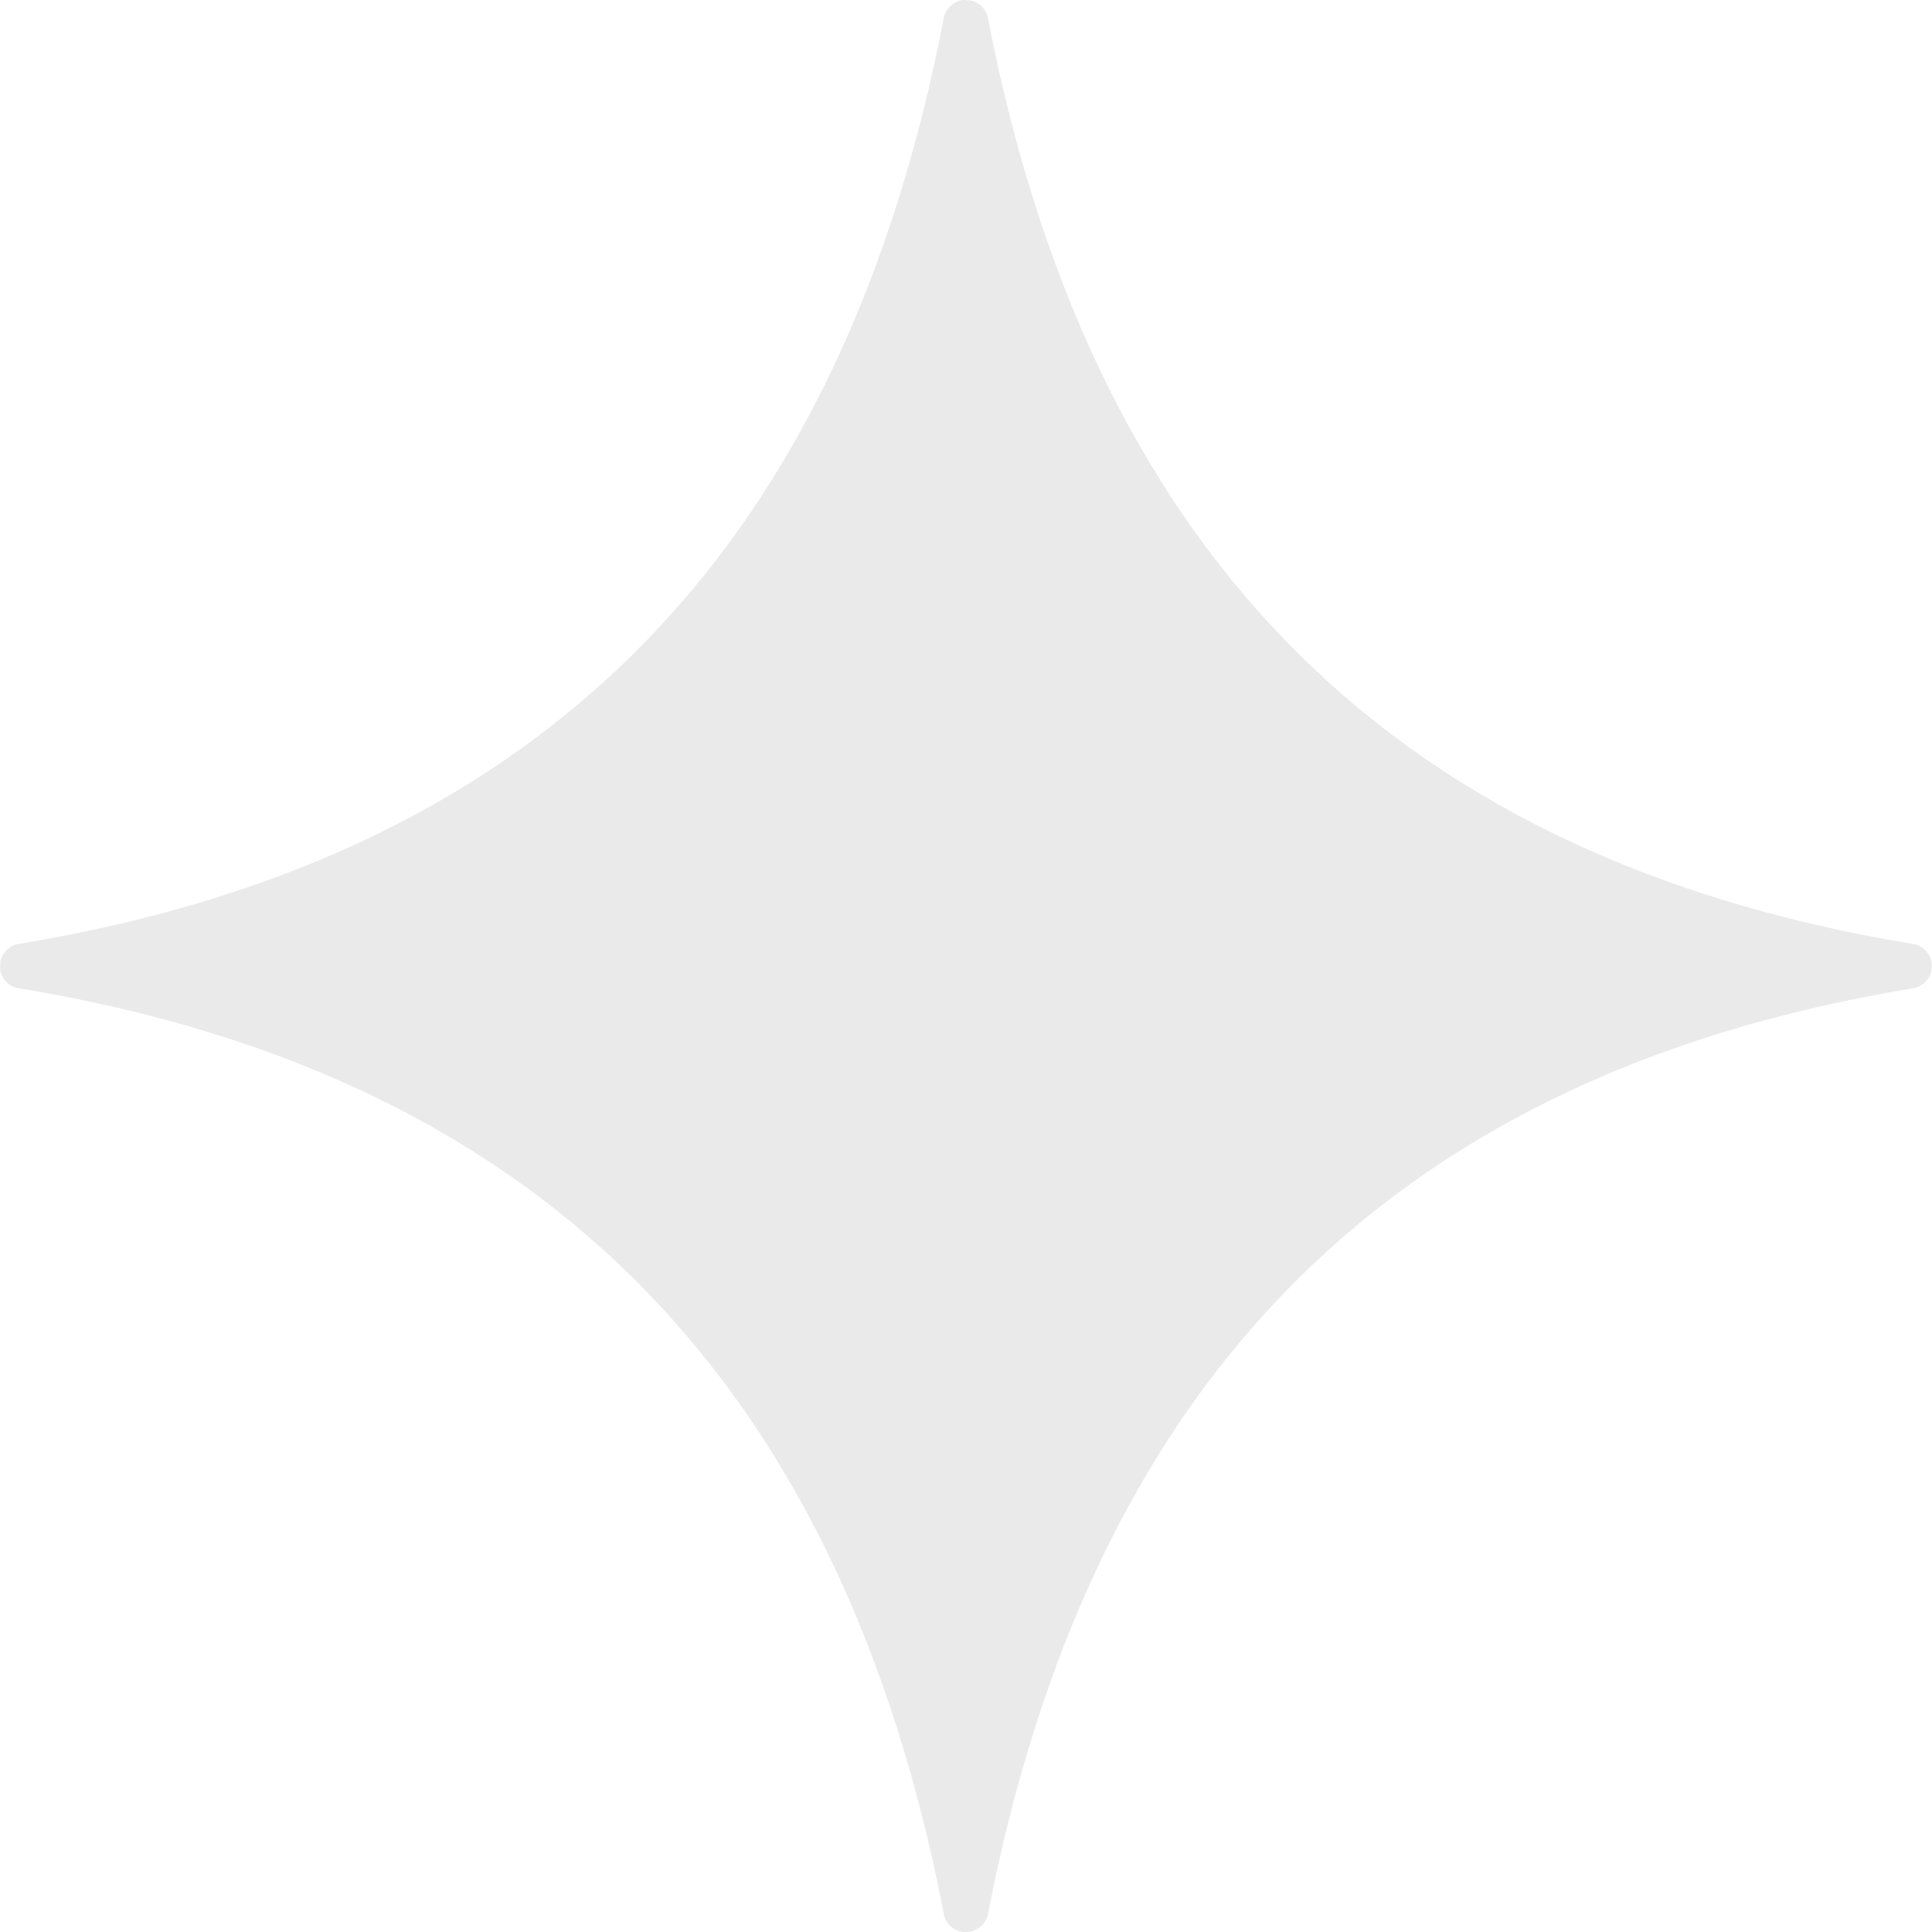 <?xml version="1.0" encoding="UTF-8"?>
<svg id="Capa_2" data-name="Capa 2" xmlns="http://www.w3.org/2000/svg" viewBox="0 0 86.03 86.03">
  <defs>
    <style>
      .cls-1 {
        fill: #eaeaea;
        fill-rule: evenodd;
        stroke-width: 0px;
      }
    </style>
  </defs>
  <g id="Capa_1-2" data-name="Capa 1">
    <path class="cls-1" d="M43,0s0,0,0,0c0,0-.02,0-.03,0-.03,0-.05,0-.08,0-.46.06-.83.42-.88.89C37.58,23.67,24.93,38.04.91,42.02c-.43.04-.79.35-.89.78,0,0,0,0,0,.01,0,.03-.01.06-.01.09,0,0,0,.02,0,.02,0,.02,0,.05,0,.07,0,.02,0,.03,0,.05,0,.02,0,.03,0,.05,0,.02,0,.05,0,.07,0,0,0,.02,0,.02,0,.03.01.06.02.09.11.42.46.72.89.75,24.01,3.98,36.66,18.35,41.09,41.11.04.48.42.86.9.9h.01s.04,0,.06,0c.02,0,.03,0,.05,0,0,0,.01,0,.02,0,.5-.02.91-.4.96-.89,4.44-22.77,17.08-37.14,41.1-41.12.43-.04.8-.35.89-.78,0,0,0,0,0-.01,0-.03.01-.06.01-.09,0,0,0-.02,0-.02,0-.02,0-.05,0-.07,0-.02,0-.03,0-.05,0-.02,0-.03,0-.05,0-.02,0-.05,0-.07,0,0,0-.02,0-.02,0-.03-.01-.06-.02-.09-.1-.41-.46-.72-.89-.75C61.1,38.04,48.46,23.67,44.01.91c-.04-.48-.42-.86-.9-.9,0,0,0,0,0,0h0s-.04,0-.06,0c-.01,0-.03,0-.04,0h0Z"/>
  </g>
</svg>